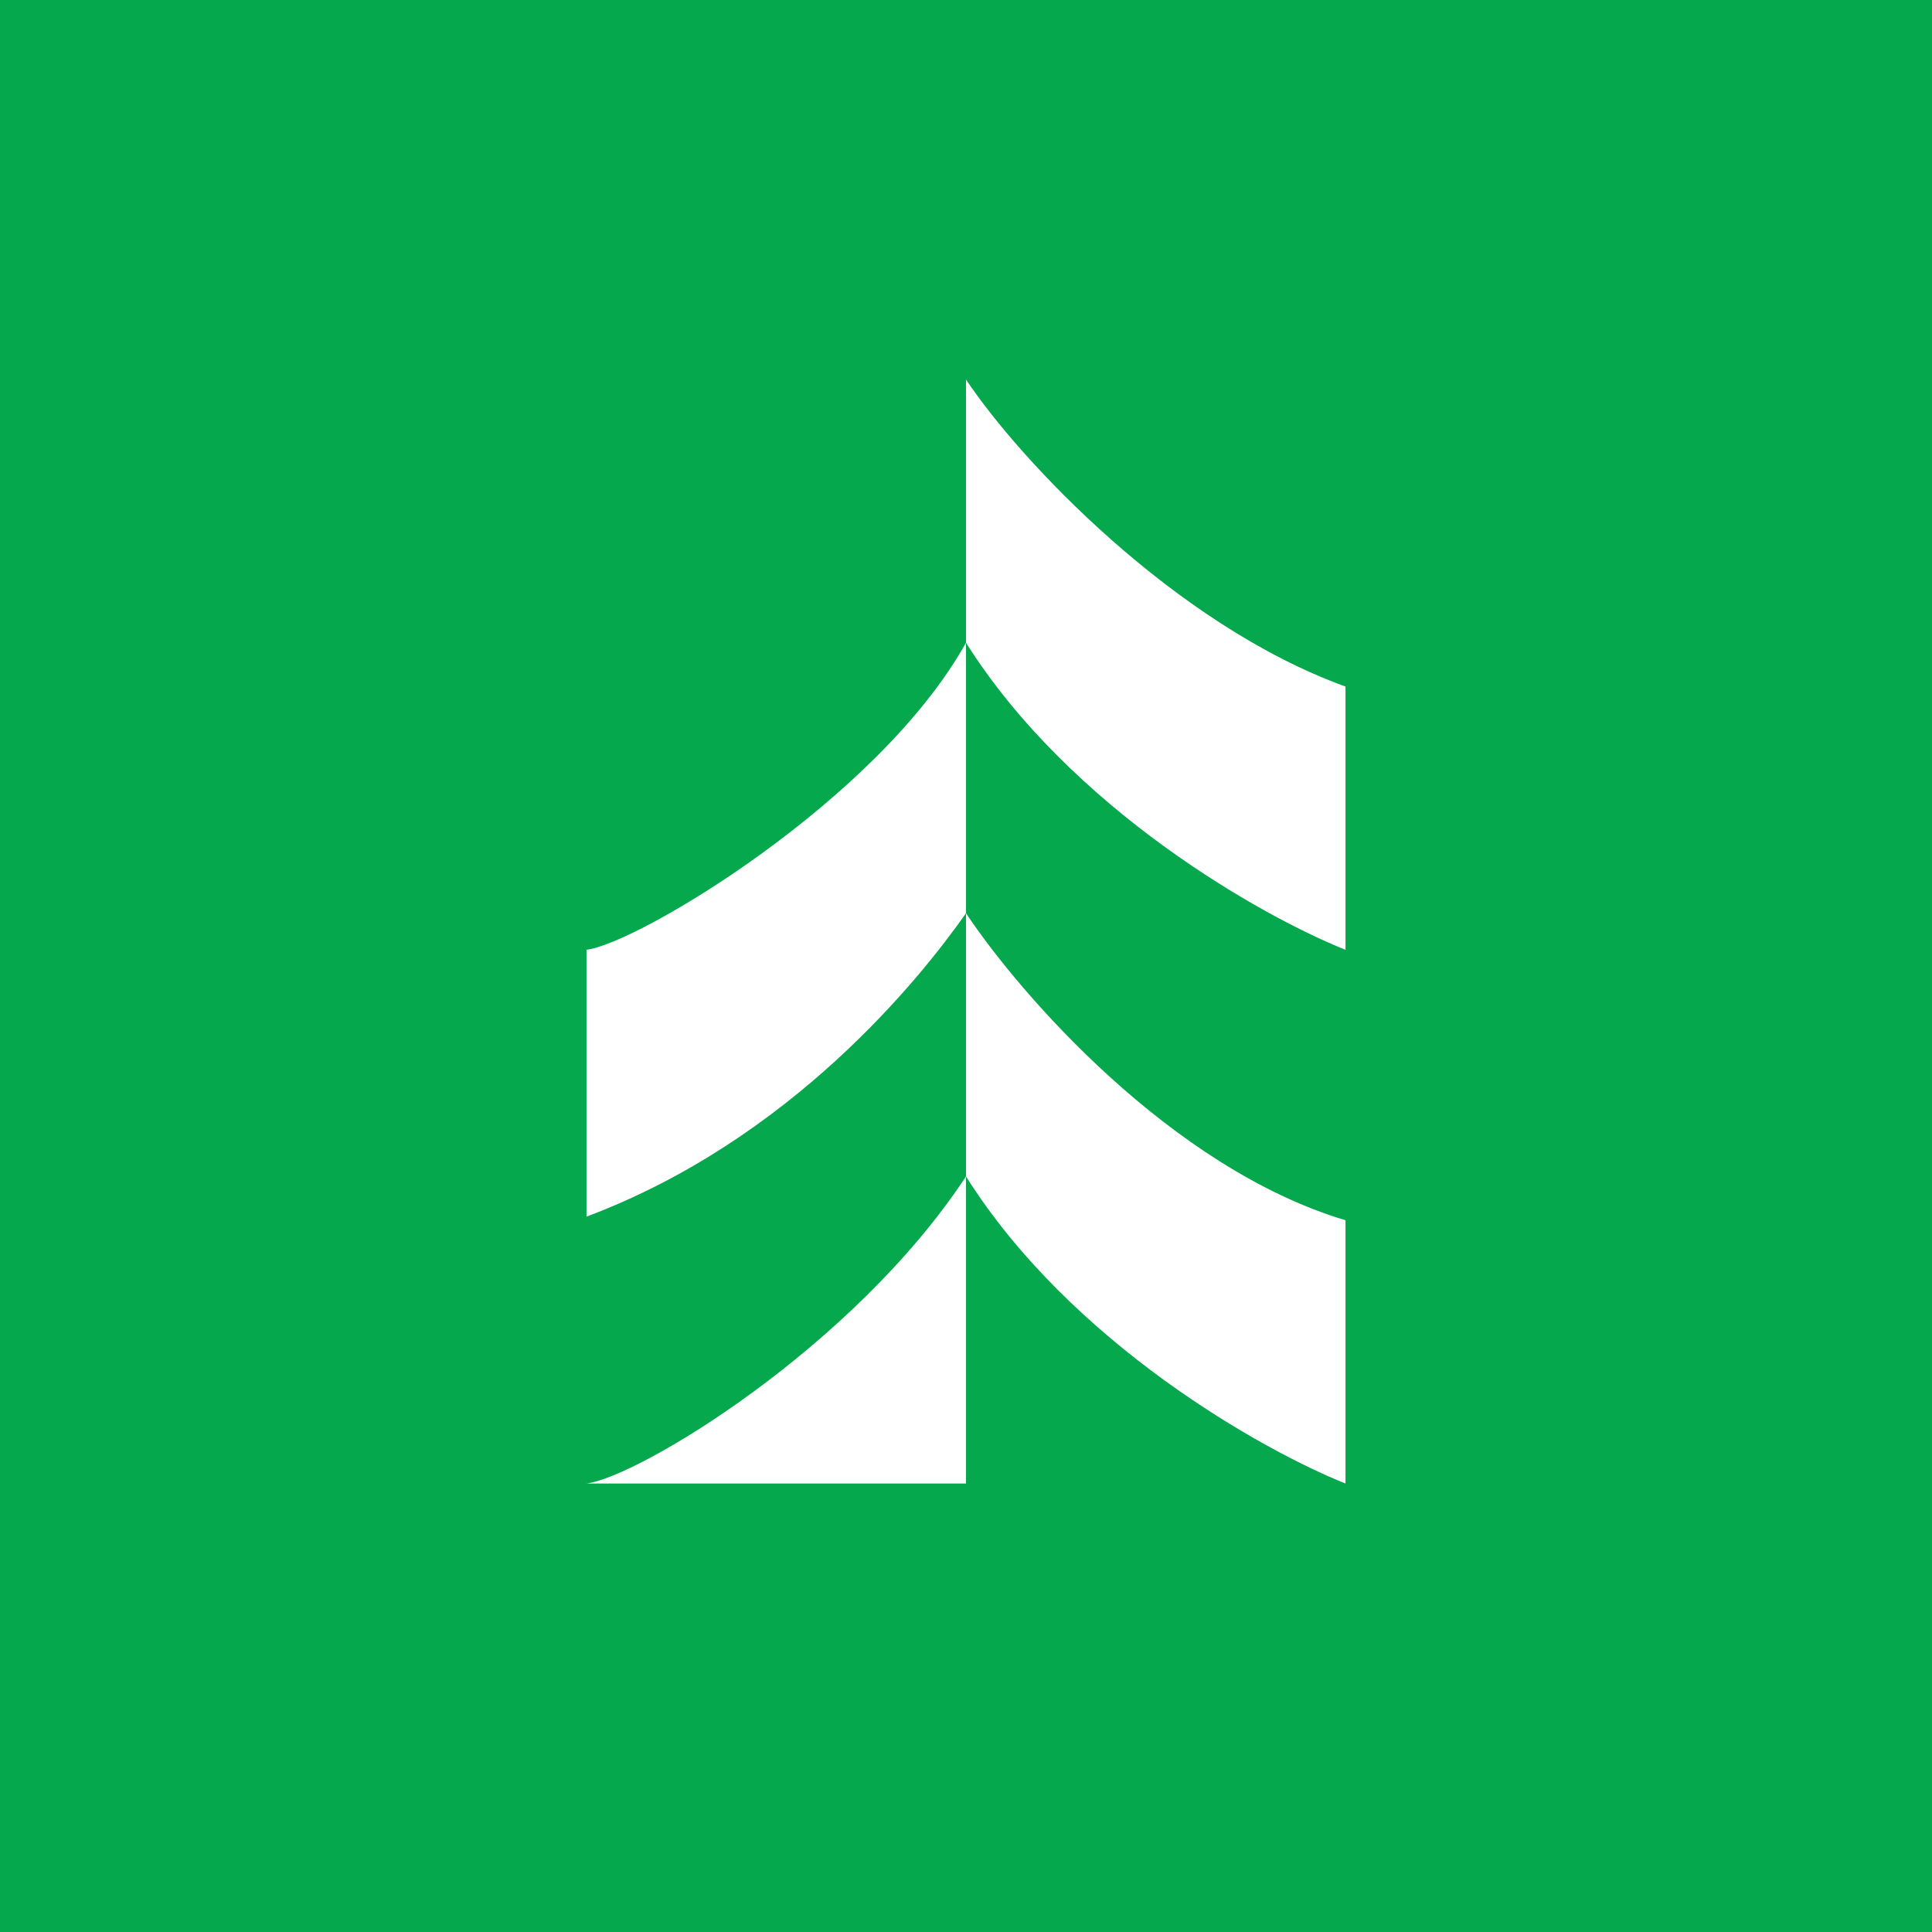 <svg width="56" height="56" xmlns="http://www.w3.org/2000/svg"><path fill="#05A84D" d="M0 0h56v56H0z"/><path d="M28 11v7.63c3.046 4.83 8.603 7.946 11 8.9V19.9c-4.971-1.8-9.449-6.569-11-8.9zM28 26.47v7.63c3.046 4.831 8.603 7.946 11 8.9v-7.63c-5.077-1.525-9.449-6.569-11-8.9zM28 18.63c-2.538 4.555-9.52 8.723-11 8.9v7.735c5.923-2.225 9.66-6.887 11-8.795v-7.84zM28 34.1c-3.279 4.98-9.52 8.723-11 8.9h11v-8.9z" fill="#fff"/></svg>
